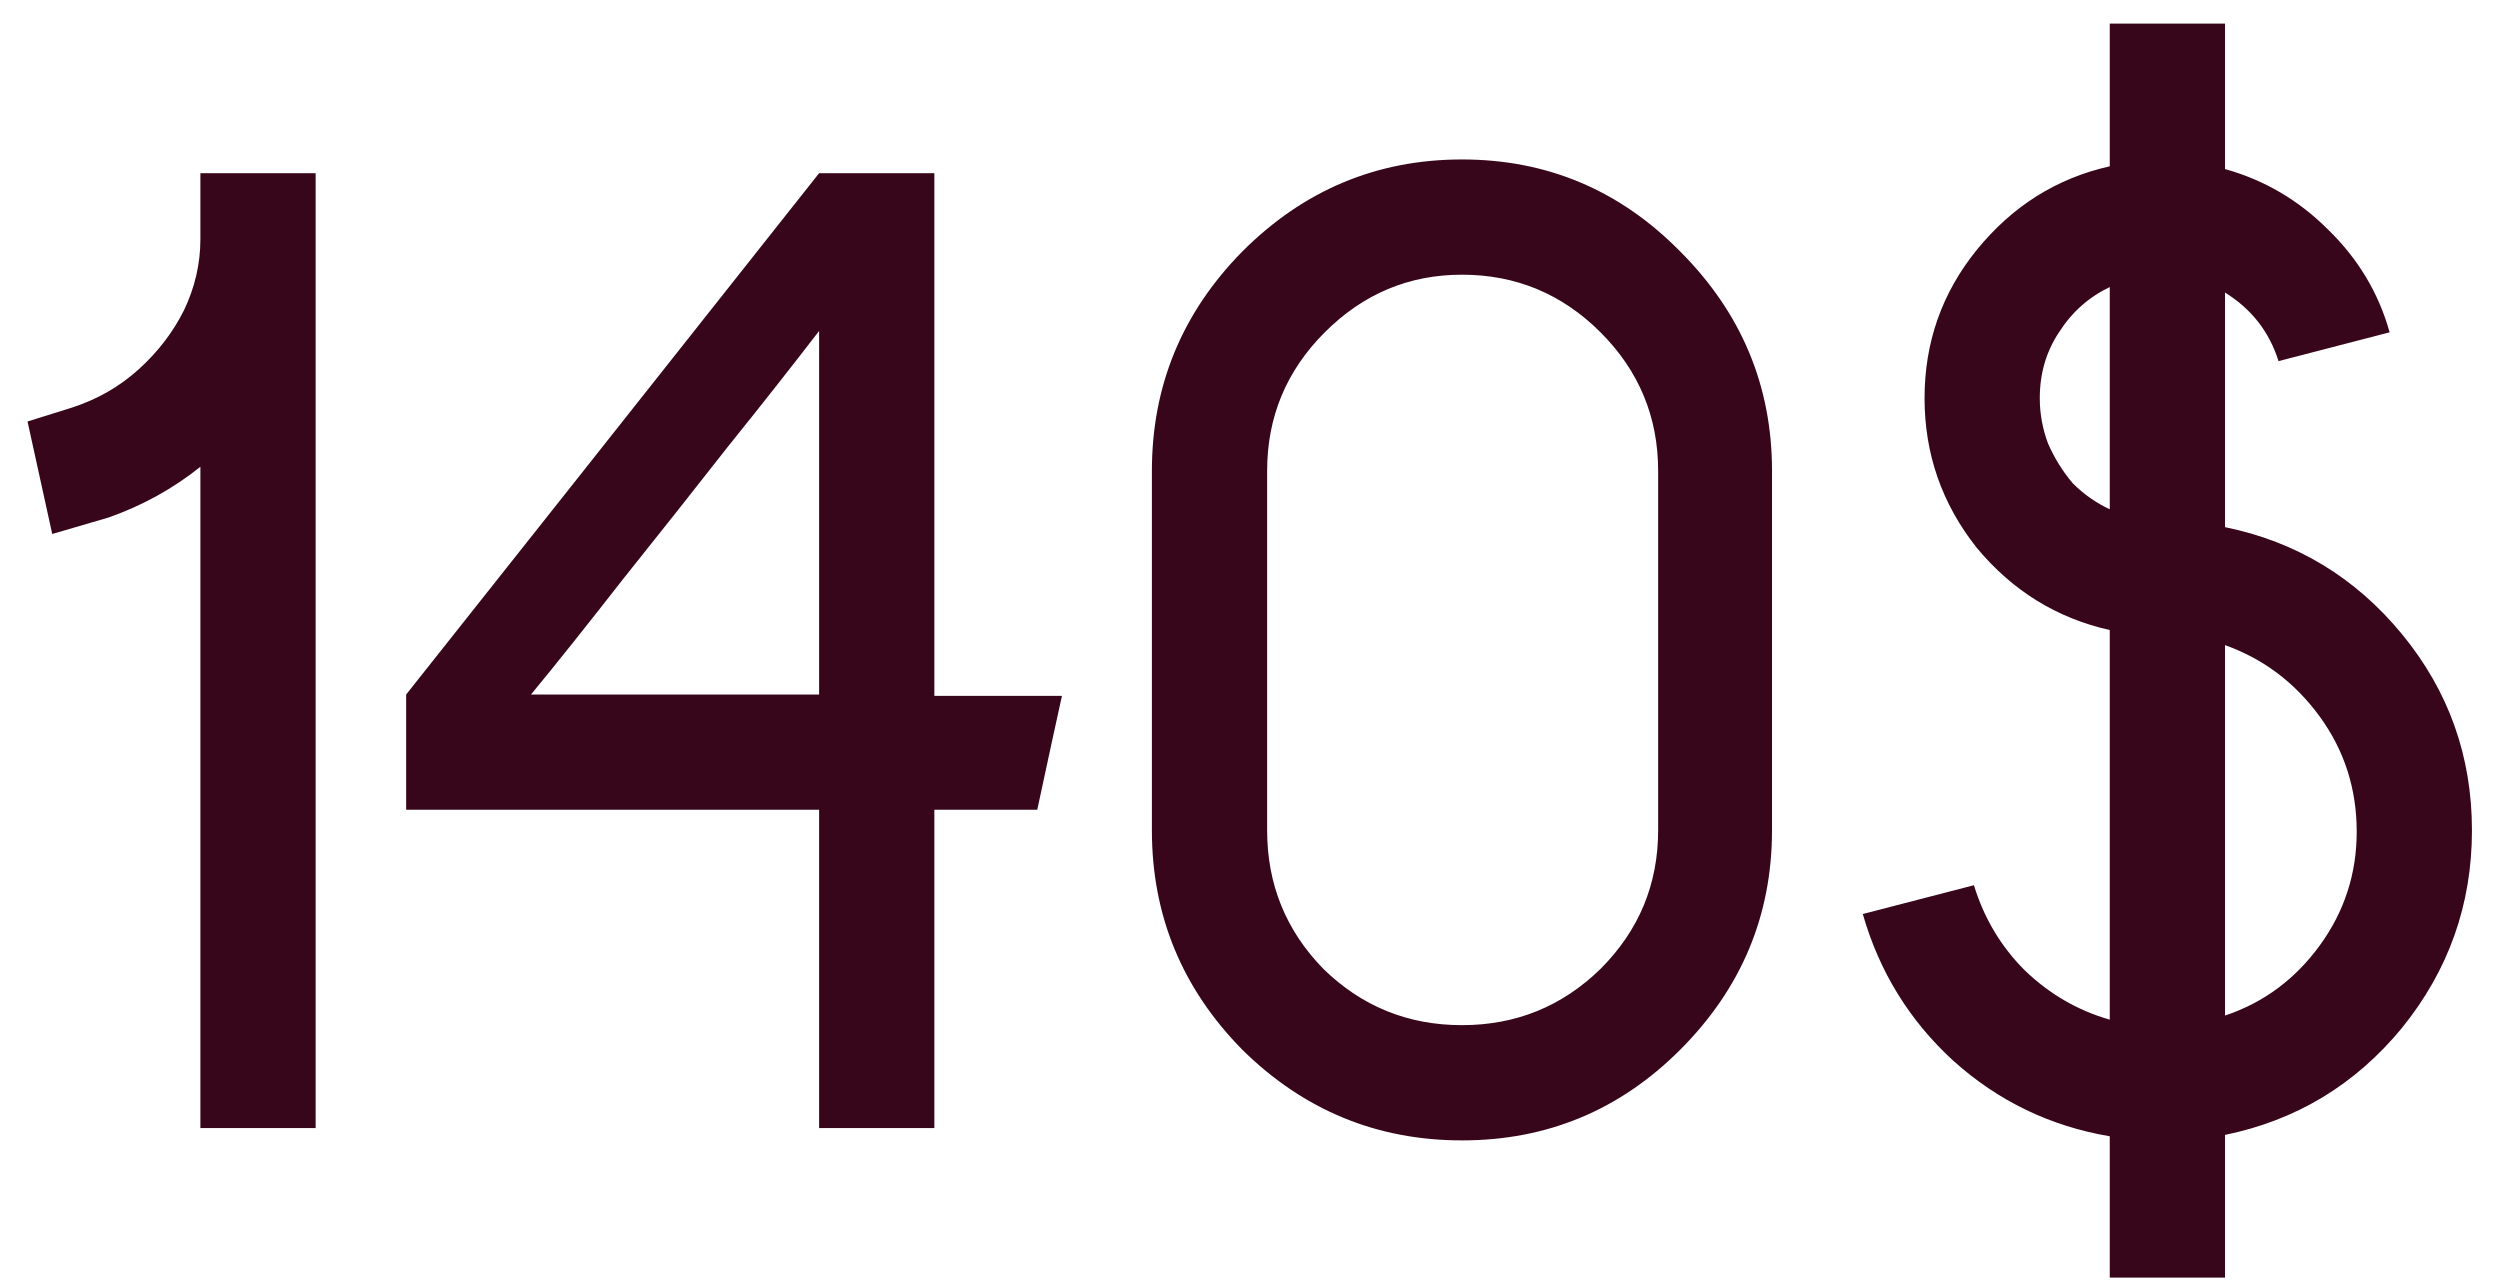 <?xml version="1.0" encoding="UTF-8"?> <svg xmlns="http://www.w3.org/2000/svg" width="82" height="42" viewBox="0 0 82 42" fill="none"> <path d="M6.573 5.68H10.353V37H6.573V15.31C5.673 16.03 4.668 16.585 3.558 16.975L1.713 17.515C1.503 16.555 1.233 15.325 0.903 13.825L2.343 13.375C3.183 13.105 3.918 12.685 4.548 12.115C5.178 11.545 5.673 10.9 6.033 10.18C6.393 9.43 6.573 8.65 6.573 7.84C6.573 7.84 6.573 7.825 6.573 7.795C6.573 7.765 6.573 7.75 6.573 7.75V5.68ZM30.647 22.825H34.832C34.652 23.635 34.382 24.88 34.022 26.56H30.647V37H26.867V26.56H13.322V22.78C16.322 19 20.837 13.3 26.867 5.68H30.647V5.725V22.825ZM26.867 22.78V10.855C25.967 12.025 24.962 13.3 23.852 14.68C22.772 16.06 21.632 17.5 20.432 19C19.262 20.5 18.257 21.76 17.417 22.78H26.867ZM40.752 8.245C42.762 6.235 45.162 5.23 47.952 5.23C50.742 5.23 53.127 6.235 55.107 8.245C57.117 10.255 58.122 12.655 58.122 15.445V27.235C58.122 30.025 57.117 32.425 55.107 34.435C53.127 36.415 50.742 37.405 47.952 37.405C45.162 37.405 42.762 36.415 40.752 34.435C38.772 32.425 37.782 30.025 37.782 27.235V15.445C37.782 12.655 38.772 10.255 40.752 8.245ZM54.387 27.235V15.445C54.387 13.675 53.757 12.16 52.497 10.9C51.237 9.64 49.722 9.01 47.952 9.01C46.212 9.01 44.712 9.64 43.452 10.9C42.192 12.16 41.562 13.675 41.562 15.445V27.235C41.562 29.005 42.177 30.52 43.407 31.78C44.667 33.01 46.182 33.625 47.952 33.625C49.722 33.625 51.237 33.01 52.497 31.78C53.757 30.52 54.387 29.005 54.387 27.235ZM72.98 17.29C75.32 17.77 77.255 18.94 78.785 20.8C80.315 22.66 81.08 24.805 81.08 27.235C81.08 29.665 80.315 31.825 78.785 33.715C77.255 35.575 75.32 36.745 72.98 37.225V41.905H69.2V37.27C67.25 36.94 65.54 36.115 64.07 34.795C62.63 33.475 61.64 31.87 61.1 29.98L64.745 29.035C65.075 30.115 65.63 31.045 66.41 31.825C67.22 32.605 68.15 33.145 69.2 33.445V20.665C67.46 20.275 66.005 19.375 64.835 17.965C63.695 16.525 63.125 14.89 63.125 13.06C63.125 11.23 63.695 9.61 64.835 8.2C66.005 6.76 67.46 5.845 69.2 5.455V0.775H72.98V5.545C74.27 5.905 75.395 6.565 76.355 7.525C77.345 8.485 78.02 9.61 78.38 10.9L74.735 11.845C74.435 10.885 73.85 10.135 72.98 9.595V17.29ZM69.2 16.705V9.415C68.51 9.745 67.955 10.24 67.535 10.9C67.115 11.53 66.905 12.25 66.905 13.06C66.905 13.57 66.995 14.065 67.175 14.545C67.385 15.025 67.655 15.46 67.985 15.85C68.345 16.21 68.75 16.495 69.2 16.705ZM72.98 33.31C74.24 32.89 75.275 32.125 76.085 31.015C76.895 29.905 77.3 28.66 77.3 27.28C77.3 25.87 76.895 24.61 76.085 23.5C75.275 22.39 74.24 21.61 72.98 21.16V33.31Z" fill="#38061A"></path> </svg> 